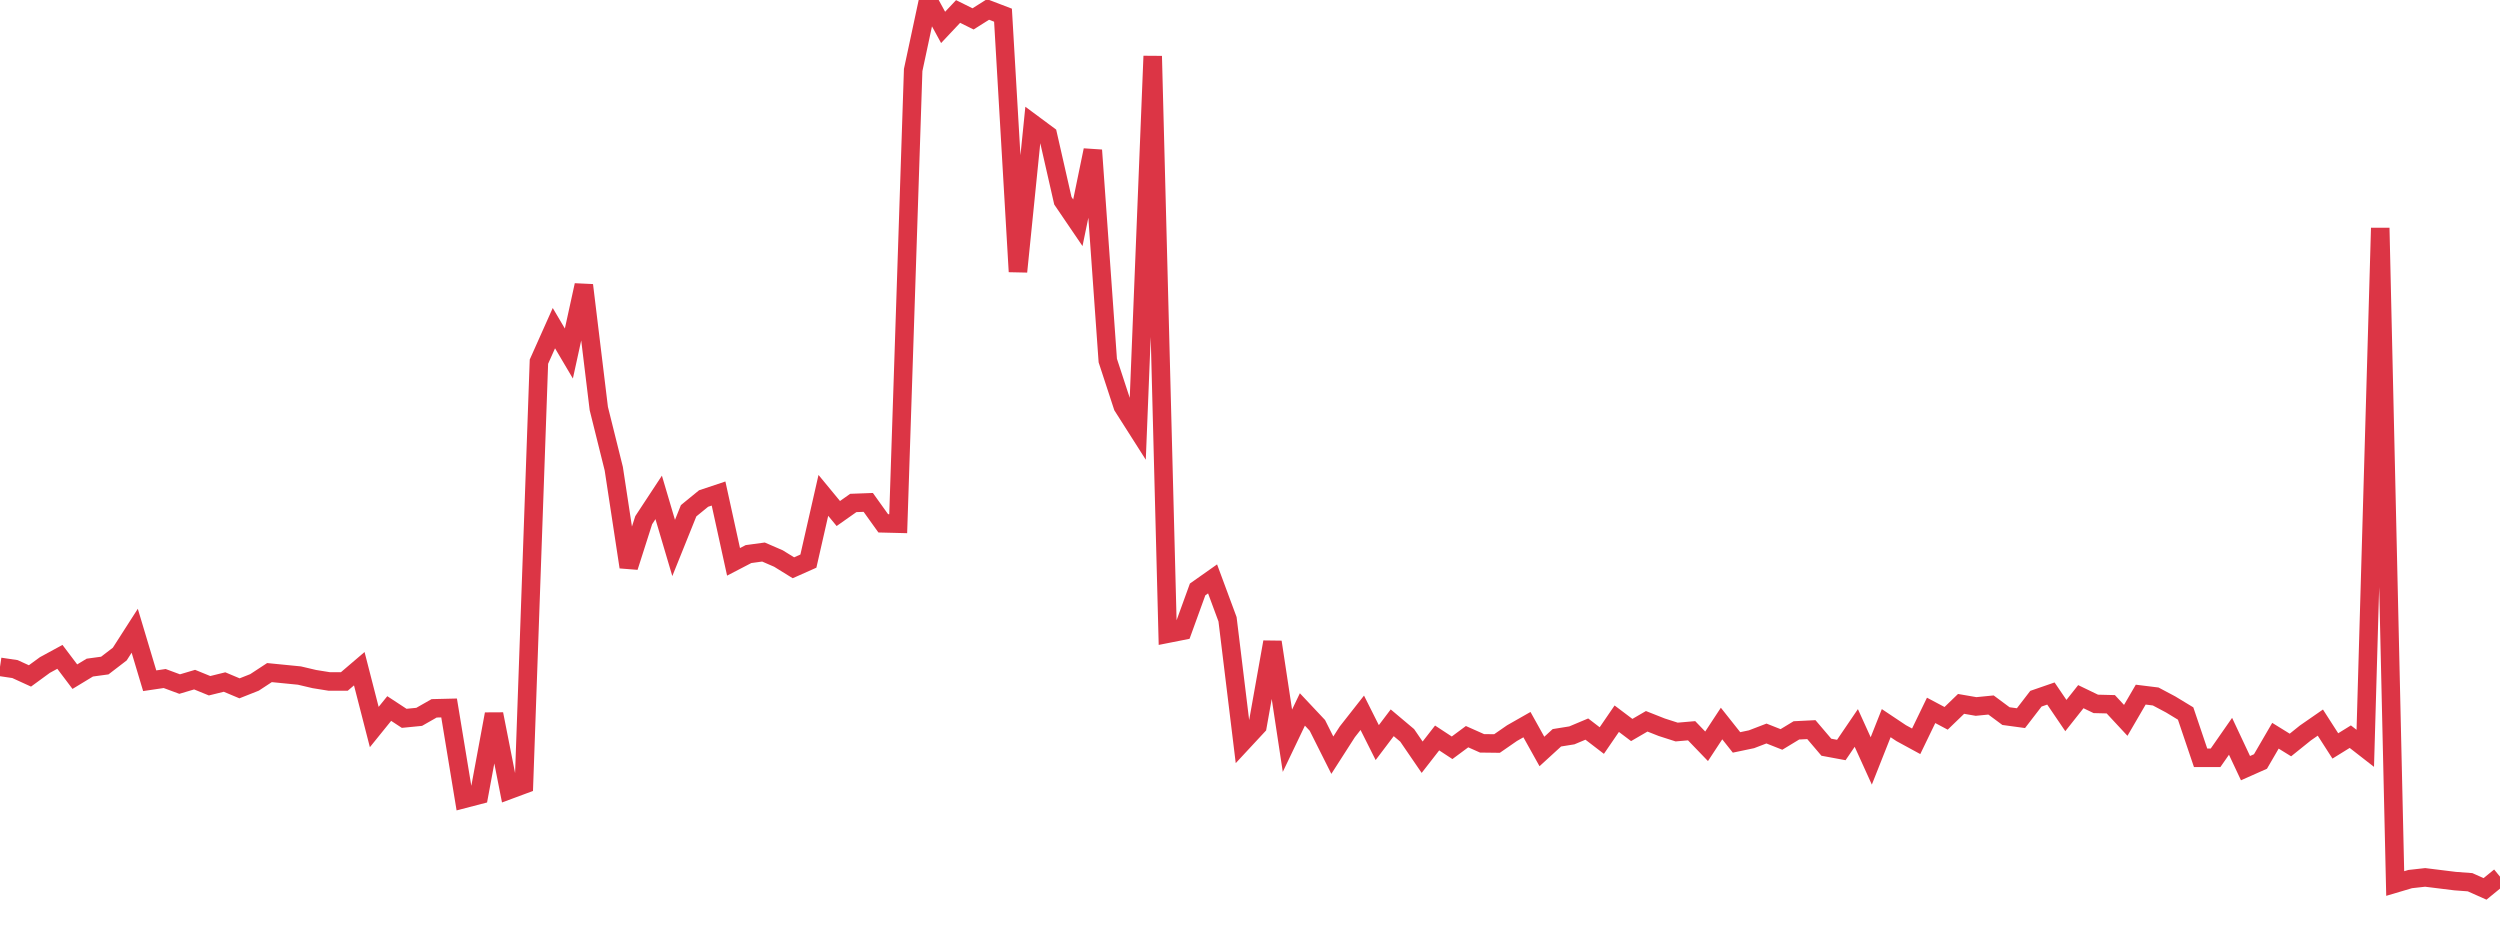 <?xml version="1.0" standalone="no"?>
<!DOCTYPE svg PUBLIC "-//W3C//DTD SVG 1.1//EN" "http://www.w3.org/Graphics/SVG/1.1/DTD/svg11.dtd">
<svg width="135" height="50" viewBox="0 0 135 50" preserveAspectRatio="none" class="sparkline" xmlns="http://www.w3.org/2000/svg"
xmlns:xlink="http://www.w3.org/1999/xlink"><path  class="sparkline--line" d="M 0 36.01 L 0 36.01 L 0.808 36.13 L 1.617 36.5 L 2.425 35.91 L 3.234 35.47 L 4.042 36.54 L 4.85 36.05 L 5.659 35.94 L 6.467 35.32 L 7.275 34.06 L 8.084 36.76 L 8.892 36.64 L 9.701 36.94 L 10.509 36.7 L 11.317 37.03 L 12.126 36.83 L 12.934 37.17 L 13.743 36.85 L 14.551 36.32 L 15.359 36.4 L 16.168 36.48 L 16.976 36.67 L 17.784 36.8 L 18.593 36.8 L 19.401 36.11 L 20.21 39.26 L 21.018 38.26 L 21.826 38.79 L 22.635 38.71 L 23.443 38.25 L 24.251 38.23 L 25.06 43.14 L 25.868 42.93 L 26.677 38.56 L 27.485 42.66 L 28.293 42.36 L 29.102 19.53 L 29.91 17.72 L 30.719 19.09 L 31.527 15.4 L 32.335 22.06 L 33.144 25.31 L 33.952 30.62 L 34.76 28.09 L 35.569 26.86 L 36.377 29.59 L 37.186 27.58 L 37.994 26.92 L 38.802 26.65 L 39.611 30.34 L 40.419 29.92 L 41.228 29.81 L 42.036 30.16 L 42.844 30.66 L 43.653 30.3 L 44.461 26.75 L 45.269 27.73 L 46.078 27.16 L 46.886 27.13 L 47.695 28.26 L 48.503 28.28 L 49.311 3.78 L 50.12 0 L 50.928 1.48 L 51.737 0.62 L 52.545 1.02 L 53.353 0.51 L 54.162 0.82 L 54.97 14.67 L 55.778 6.69 L 56.587 7.29 L 57.395 10.84 L 58.204 12.03 L 59.012 8.11 L 59.82 19.47 L 60.629 21.94 L 61.437 23.21 L 62.246 3.03 L 63.054 34.22 L 63.862 34.06 L 64.671 31.83 L 65.479 31.26 L 66.287 33.44 L 67.096 40.08 L 67.904 39.21 L 68.713 34.67 L 69.521 40 L 70.329 38.31 L 71.138 39.17 L 71.946 40.78 L 72.754 39.52 L 73.563 38.49 L 74.371 40.1 L 75.18 39.03 L 75.988 39.71 L 76.796 40.89 L 77.605 39.85 L 78.413 40.38 L 79.222 39.78 L 80.03 40.14 L 80.838 40.15 L 81.647 39.59 L 82.455 39.13 L 83.263 40.58 L 84.072 39.84 L 84.88 39.71 L 85.689 39.37 L 86.497 39.99 L 87.305 38.81 L 88.114 39.42 L 88.922 38.95 L 89.731 39.27 L 90.539 39.53 L 91.347 39.46 L 92.156 40.3 L 92.964 39.07 L 93.772 40.09 L 94.581 39.92 L 95.389 39.61 L 96.198 39.93 L 97.006 39.44 L 97.814 39.4 L 98.623 40.35 L 99.431 40.5 L 100.24 39.31 L 101.048 41.09 L 101.856 39.05 L 102.665 39.59 L 103.473 40.03 L 104.281 38.36 L 105.09 38.79 L 105.898 38.01 L 106.707 38.15 L 107.515 38.07 L 108.323 38.67 L 109.132 38.78 L 109.94 37.73 L 110.749 37.45 L 111.557 38.64 L 112.365 37.62 L 113.174 38.01 L 113.982 38.03 L 114.79 38.9 L 115.599 37.51 L 116.407 37.61 L 117.216 38.04 L 118.024 38.53 L 118.832 40.92 L 119.641 40.92 L 120.449 39.76 L 121.257 41.48 L 122.066 41.12 L 122.874 39.73 L 123.683 40.23 L 124.491 39.58 L 125.299 39.02 L 126.108 40.28 L 126.916 39.78 L 127.725 40.41 L 128.533 12.31 L 129.341 47.71 L 130.15 47.47 L 130.958 47.38 L 131.766 47.48 L 132.575 47.58 L 133.383 47.64 L 134.192 48 L 135 47.34" fill="none" stroke-width="1" stroke="#dc3545"></path></svg>